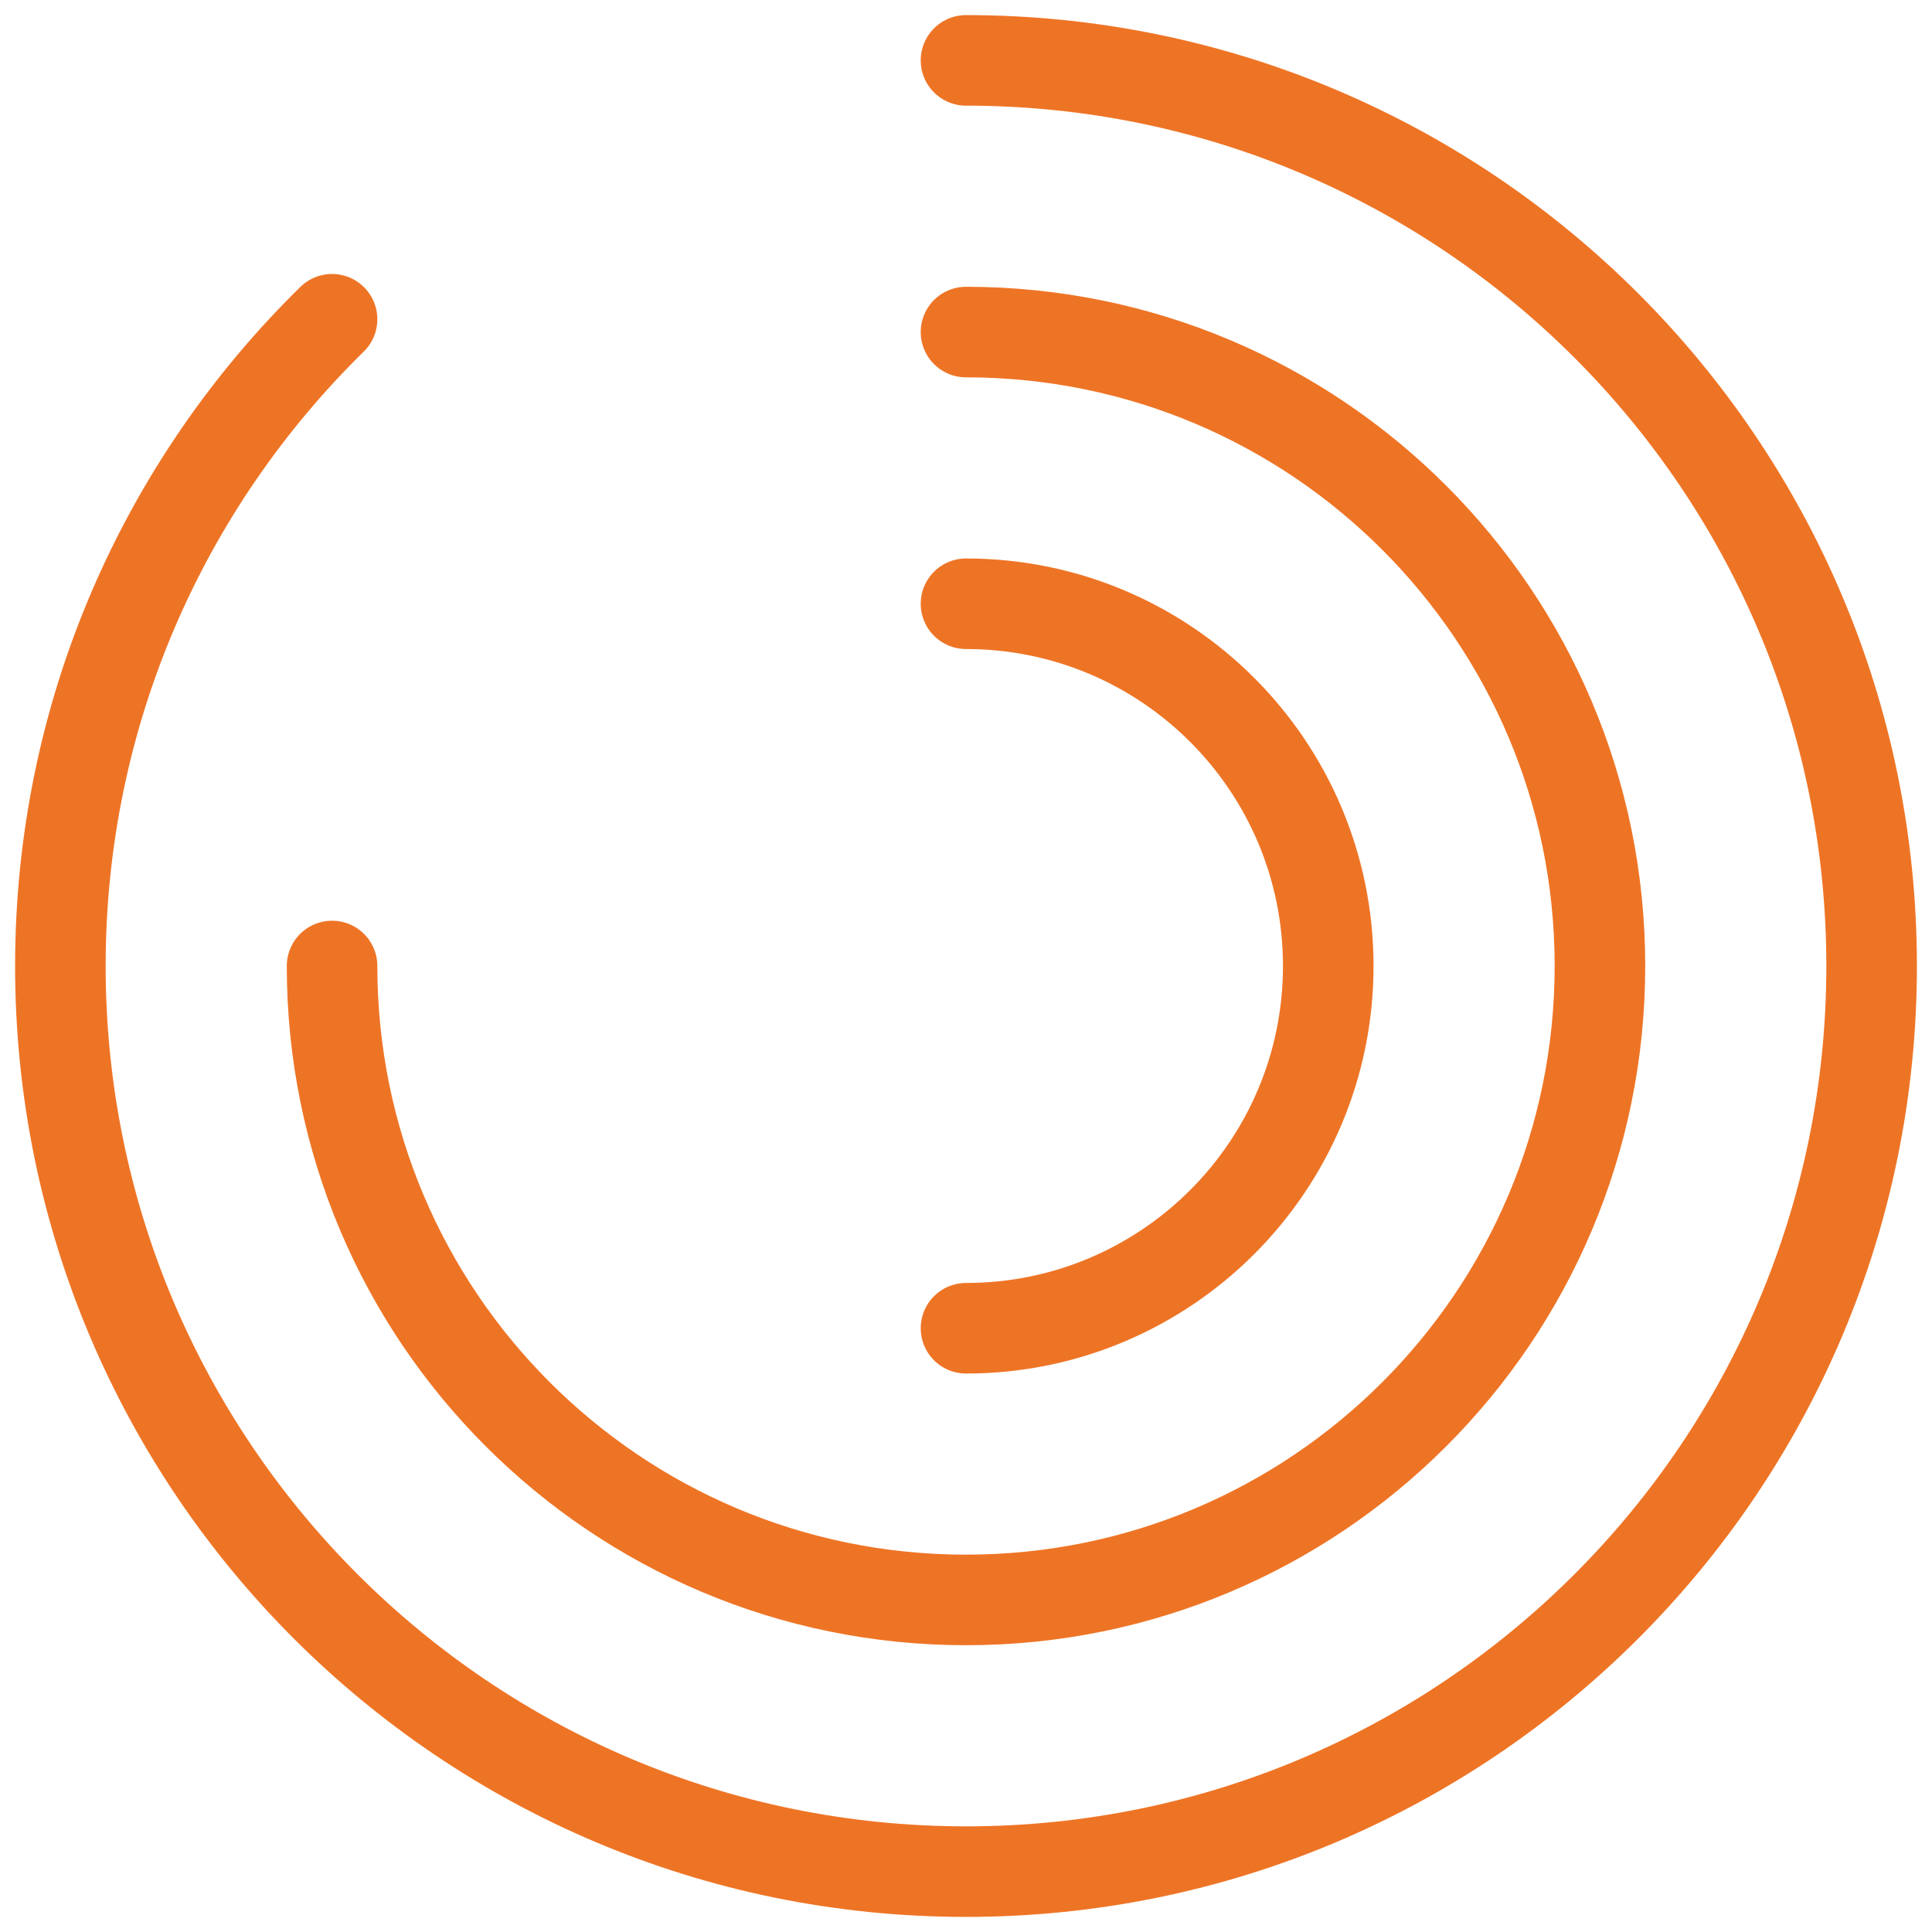 <?xml version="1.0" encoding="UTF-8"?> <svg xmlns="http://www.w3.org/2000/svg" width="64" height="64" viewBox="0 0 64 64" fill="none"><path d="M32 2C48.569 2 62 15.431 62 32C62 48.569 48.569 62 32 62C15.431 62 2 48.569 2 32C2 23.608 5.446 16.02 11 10.576" stroke="#EE7425" stroke-width="3" stroke-linecap="round"></path><path d="M11 32C11 43.598 20.402 53 32 53C43.598 53 53 43.598 53 32C53 20.402 43.598 11 32 11" stroke="#EE7425" stroke-width="3" stroke-linecap="round"></path><path d="M32 44C38.627 44 44 38.627 44 32C44 25.373 38.627 20 32 20" stroke="#EE7425" stroke-width="3" stroke-linecap="round"></path></svg> 